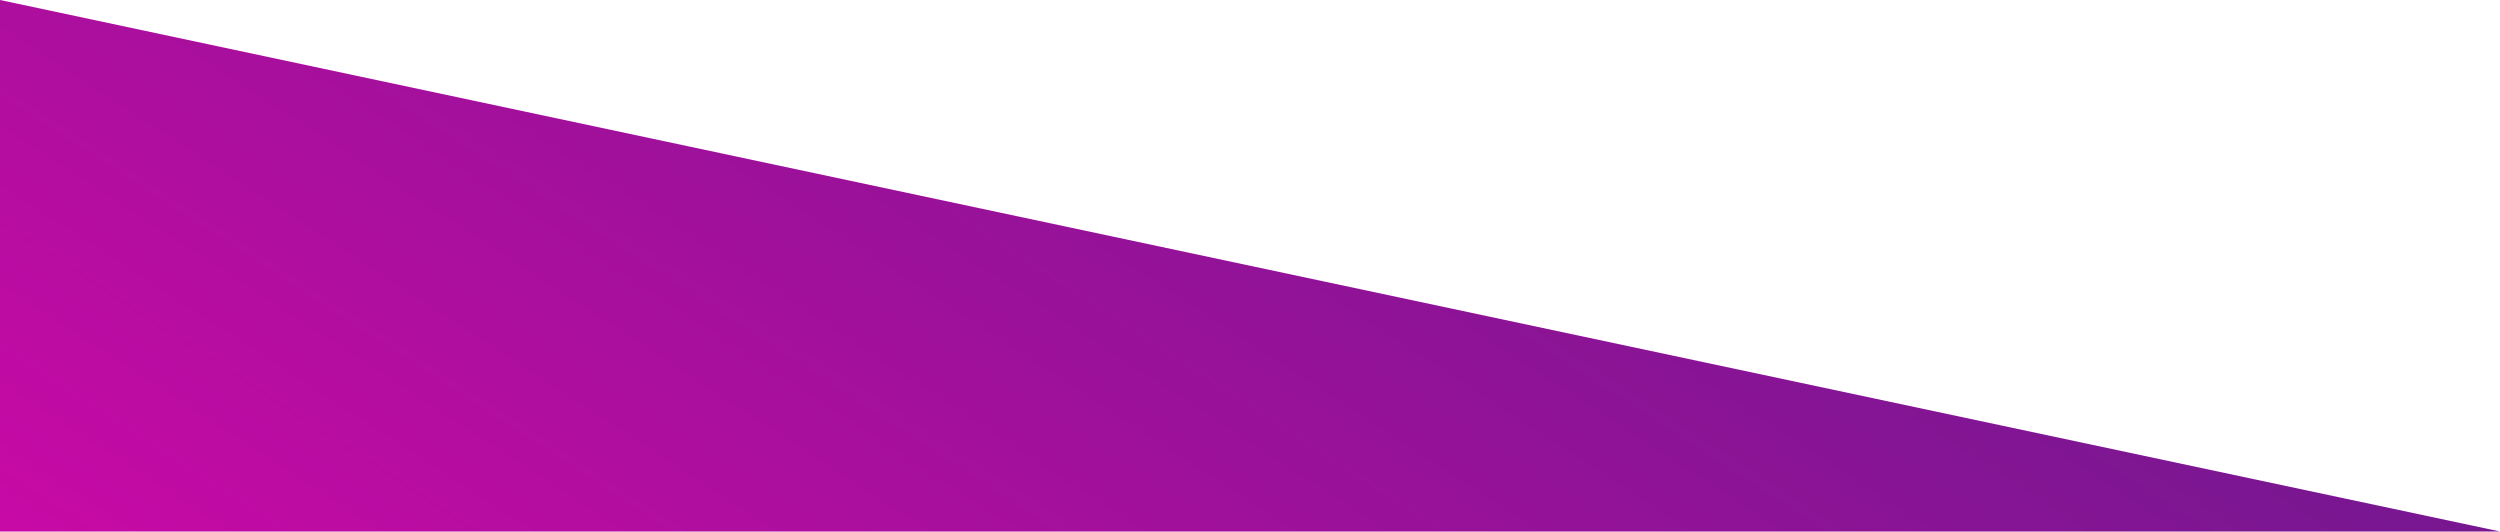 <?xml version="1.0" encoding="UTF-8"?>
<svg xmlns="http://www.w3.org/2000/svg" xmlns:xlink="http://www.w3.org/1999/xlink" id="a" width="600" height="127.56" viewBox="0 0 600 127.56">
  <defs>
    <linearGradient id="b" x1="181.88" y1="245.68" x2="359.86" y2="-28.39" gradientUnits="userSpaceOnUse">
      <stop offset="0" stop-color="#c80aa5"></stop>
      <stop offset="1" stop-color="#761790"></stop>
    </linearGradient>
  </defs>
  <polygon points="0 0 0 127.56 600 127.56 0 0" fill="url(#b)"></polygon>
</svg>
